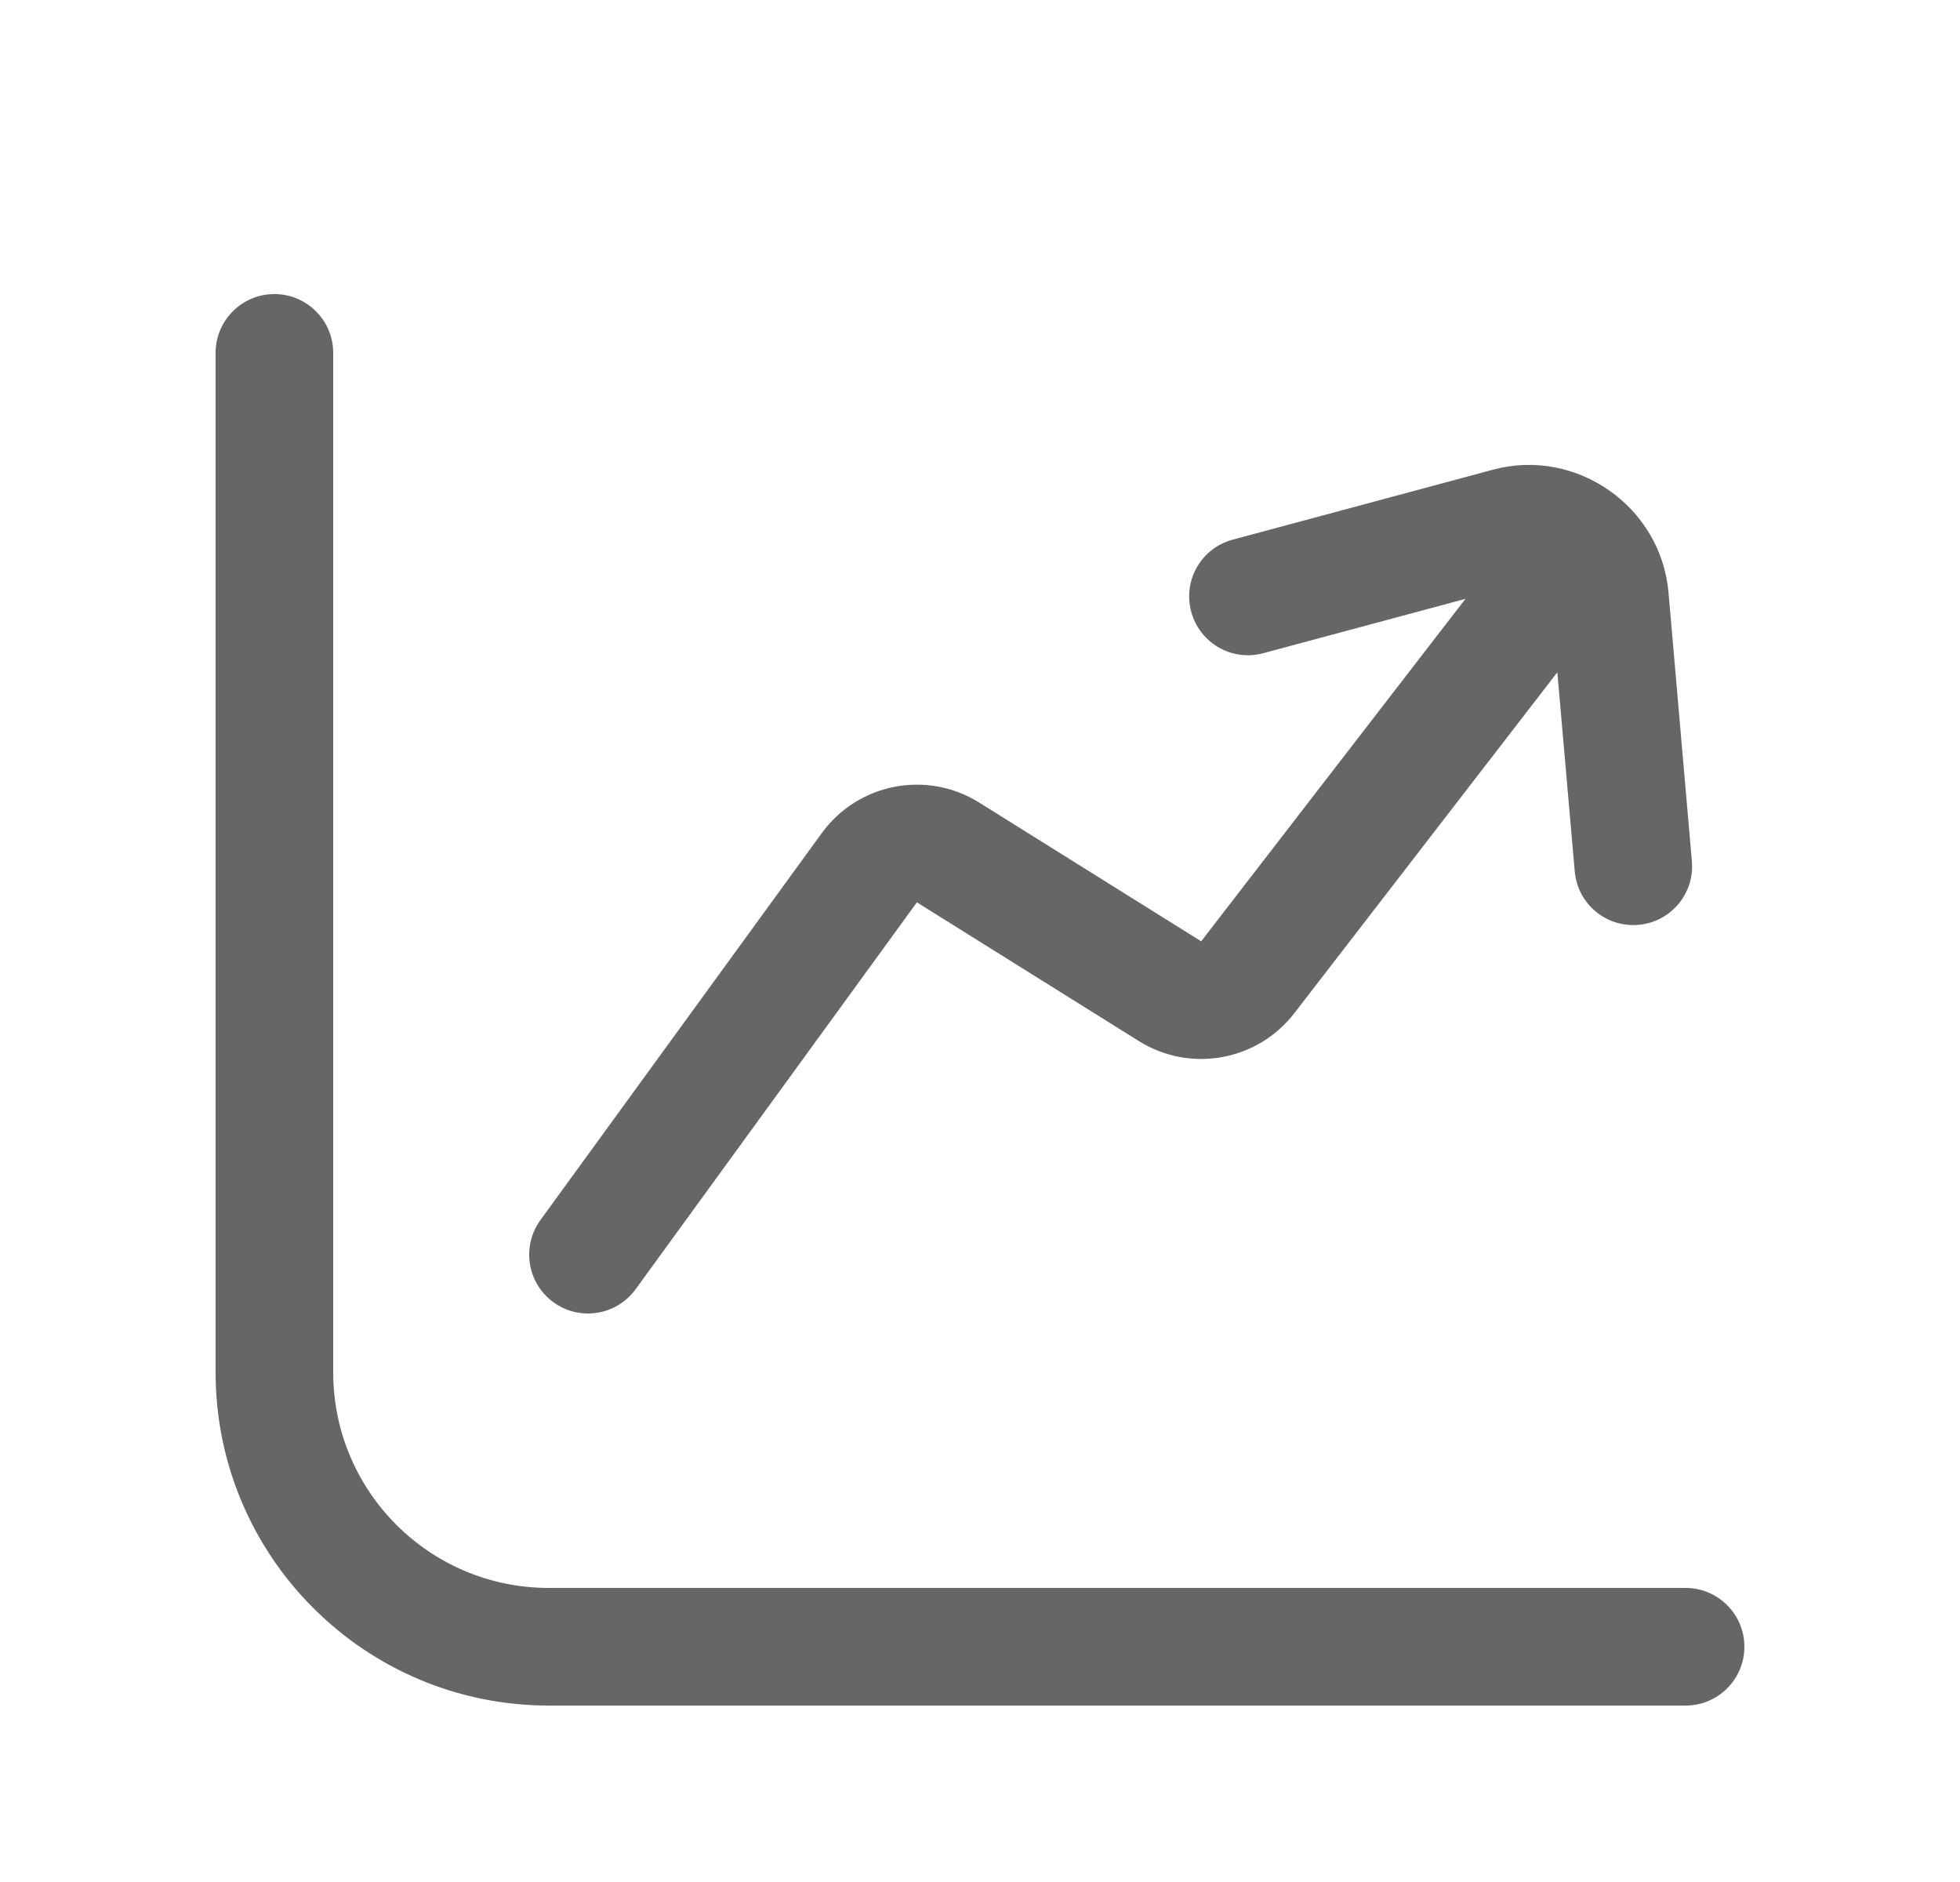 <svg width="25" height="24" viewBox="0 0 25 24" fill="none" xmlns="http://www.w3.org/2000/svg">
<path d="M3.5 3.75C3.914 3.75 4.25 4.086 4.25 4.5V17.5C4.25 19.019 5.481 20.25 7 20.25H21.5C21.914 20.25 22.25 20.586 22.25 21C22.25 21.414 21.914 21.75 21.5 21.75H7C4.653 21.75 2.75 19.847 2.75 17.5V4.5C2.75 4.086 3.086 3.75 3.5 3.75Z" fill="#666666"/>
<path d="M19.864 8.573L20.086 11.112C20.122 11.525 20.485 11.83 20.898 11.794C21.311 11.759 21.616 11.395 21.58 10.982L21.282 7.555C21.186 6.46 20.107 5.704 19.045 5.989L15.723 6.882C15.323 6.989 15.086 7.4 15.194 7.8C15.301 8.2 15.712 8.438 16.112 8.33L18.692 7.637L15.321 12.004L12.49 10.235C11.822 9.817 10.945 9.987 10.482 10.624L6.893 15.559C6.65 15.894 6.724 16.363 7.059 16.607C7.394 16.85 7.863 16.776 8.107 16.441L11.695 11.507L14.526 13.276C15.18 13.685 16.038 13.531 16.509 12.921L19.864 8.573Z" fill="#666666"/>
</svg>
